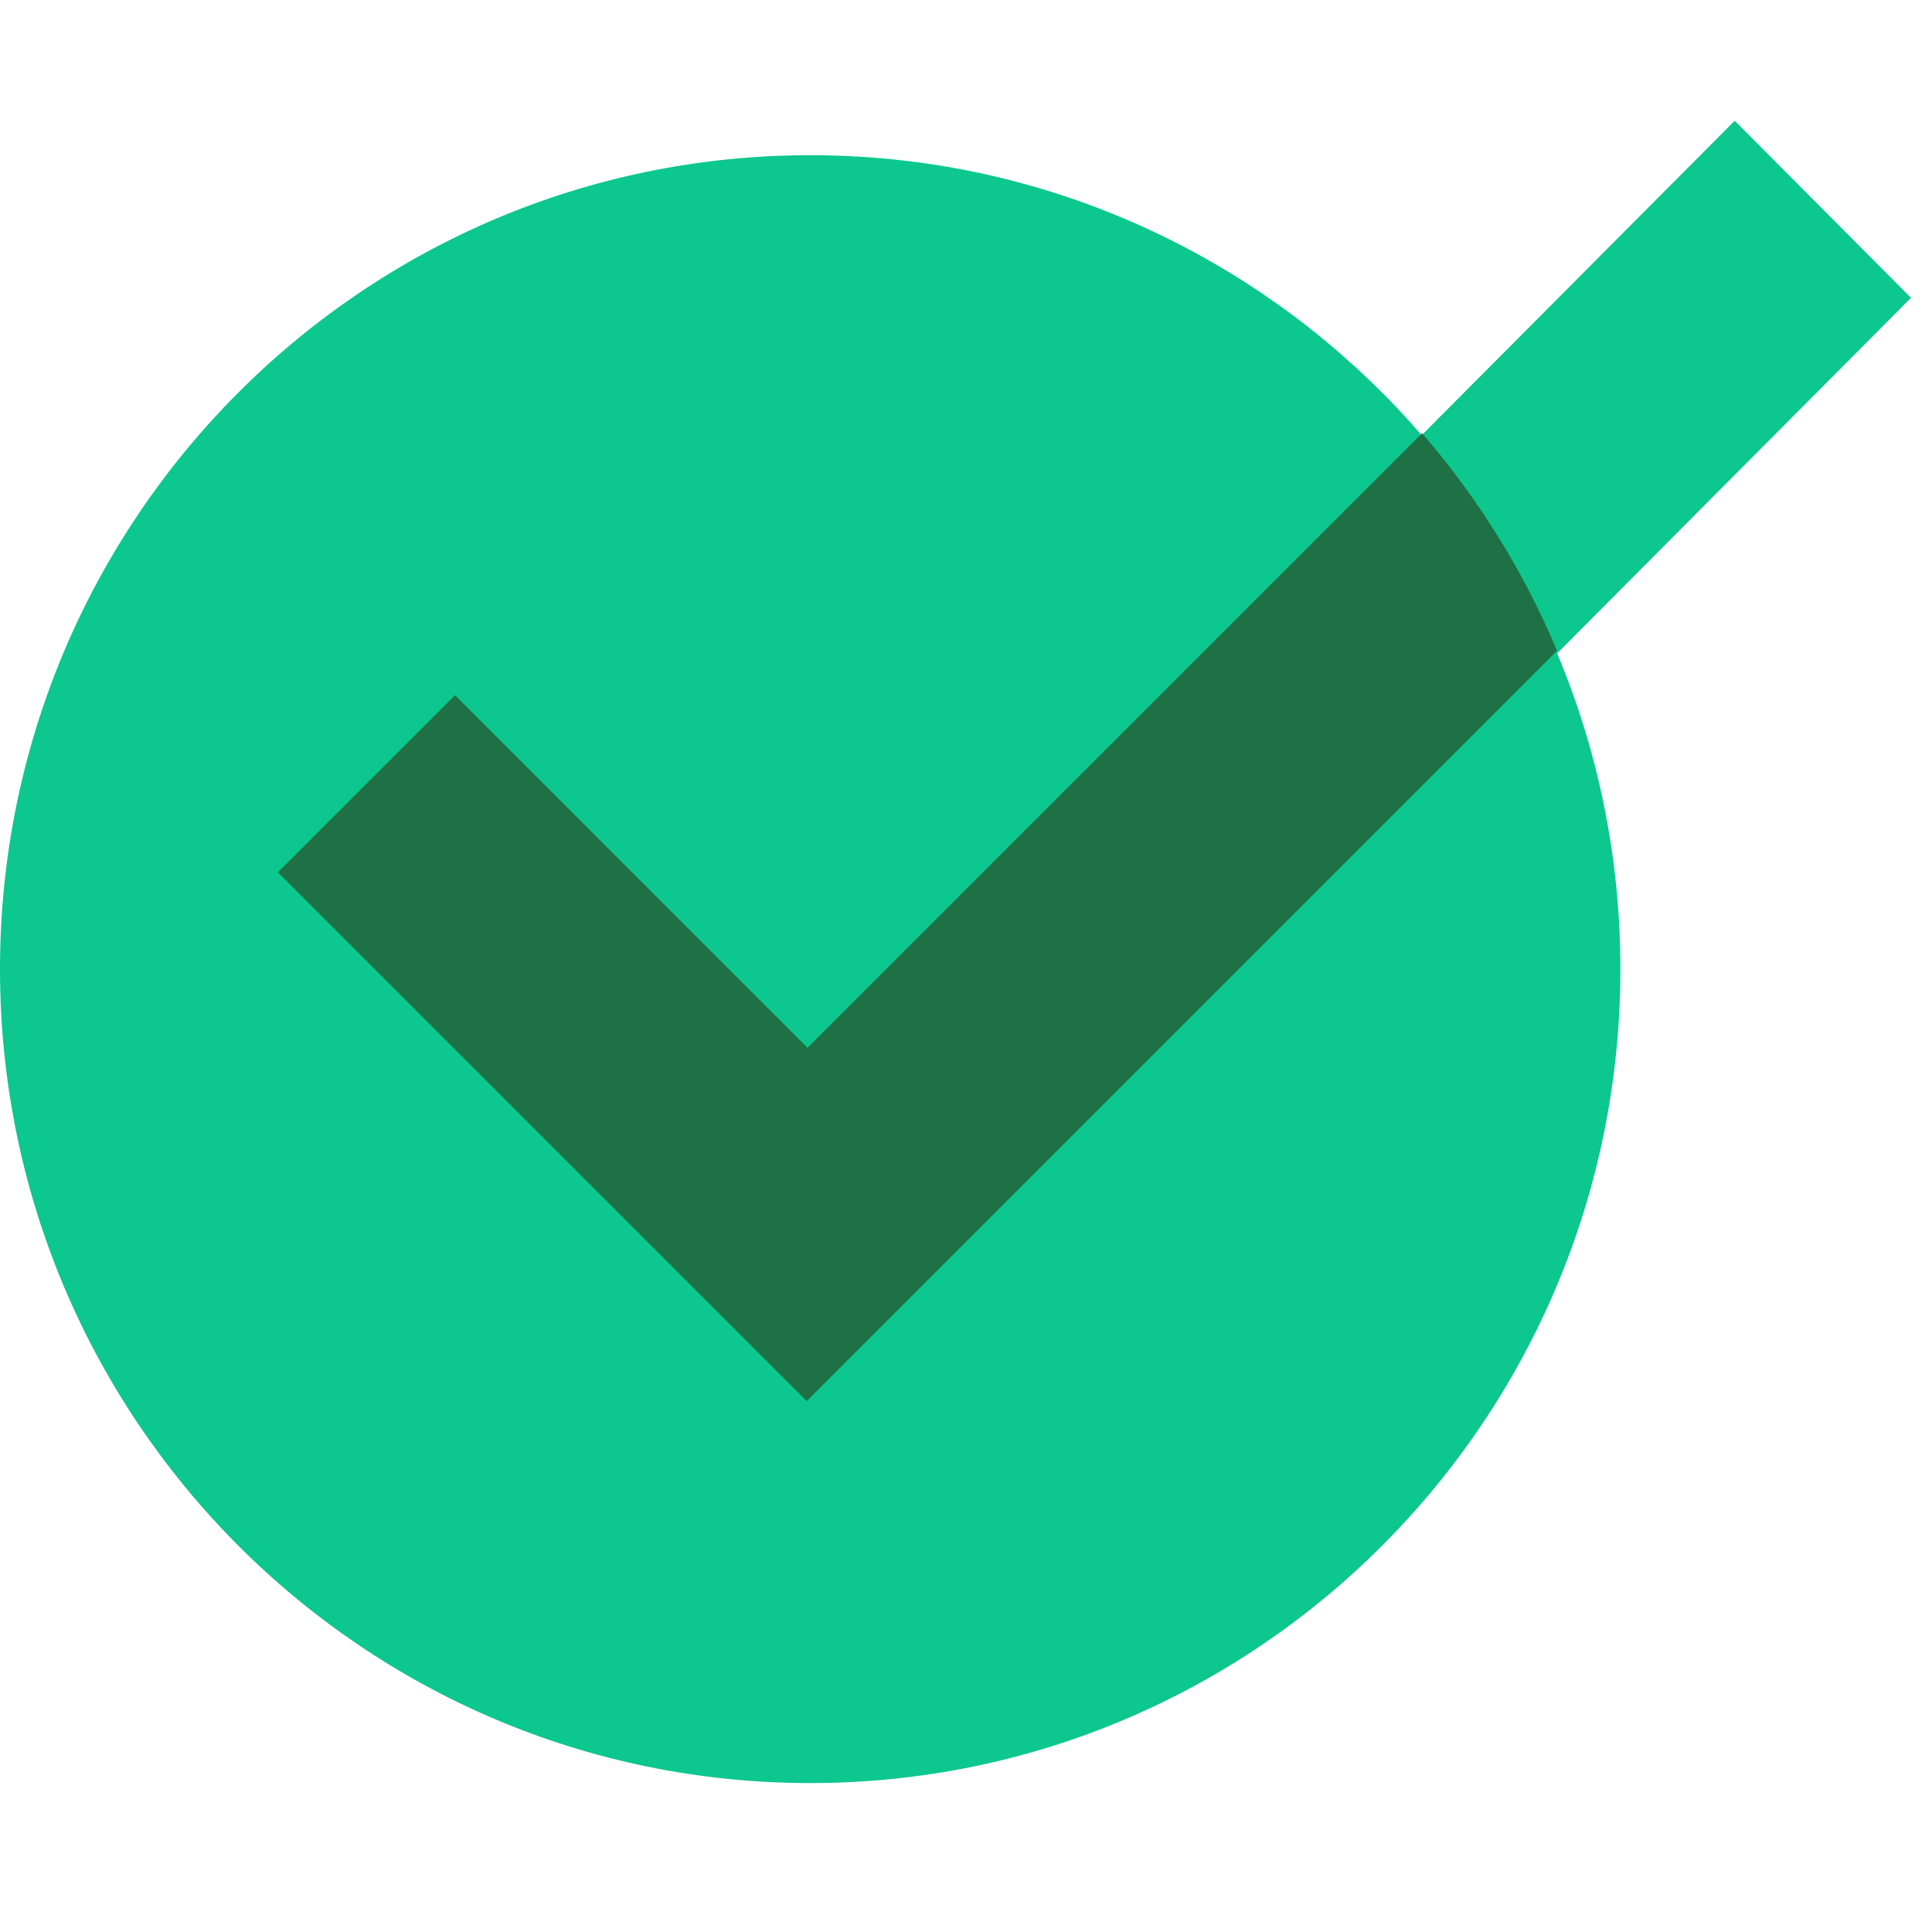 <svg width="24" height="24" viewBox="0 0 24 24" fill="none" xmlns="http://www.w3.org/2000/svg">
<path fill-rule="evenodd" clip-rule="evenodd" d="M10.065 22.15C15.623 22.15 20.129 17.623 20.129 12.039C20.129 6.455 15.623 1.928 10.065 1.928C4.506 1.928 0 6.455 0 12.039C0 17.623 4.506 22.15 10.065 22.15Z" fill="#0CC78E"/>
<path fill-rule="evenodd" clip-rule="evenodd" d="M10.053 13.049L21.549 1.5L23.739 3.7L10.053 17.449L3.484 10.85L5.674 8.65L10.053 13.049Z" fill="#0CC78E"/>
<path d="M17.665 5.382L10.031 13.016L5.652 8.636L3.452 10.836L10.021 17.405L19.342 8.084C18.926 7.093 18.357 6.182 17.665 5.382Z" fill="#1D7144"/>
</svg>
